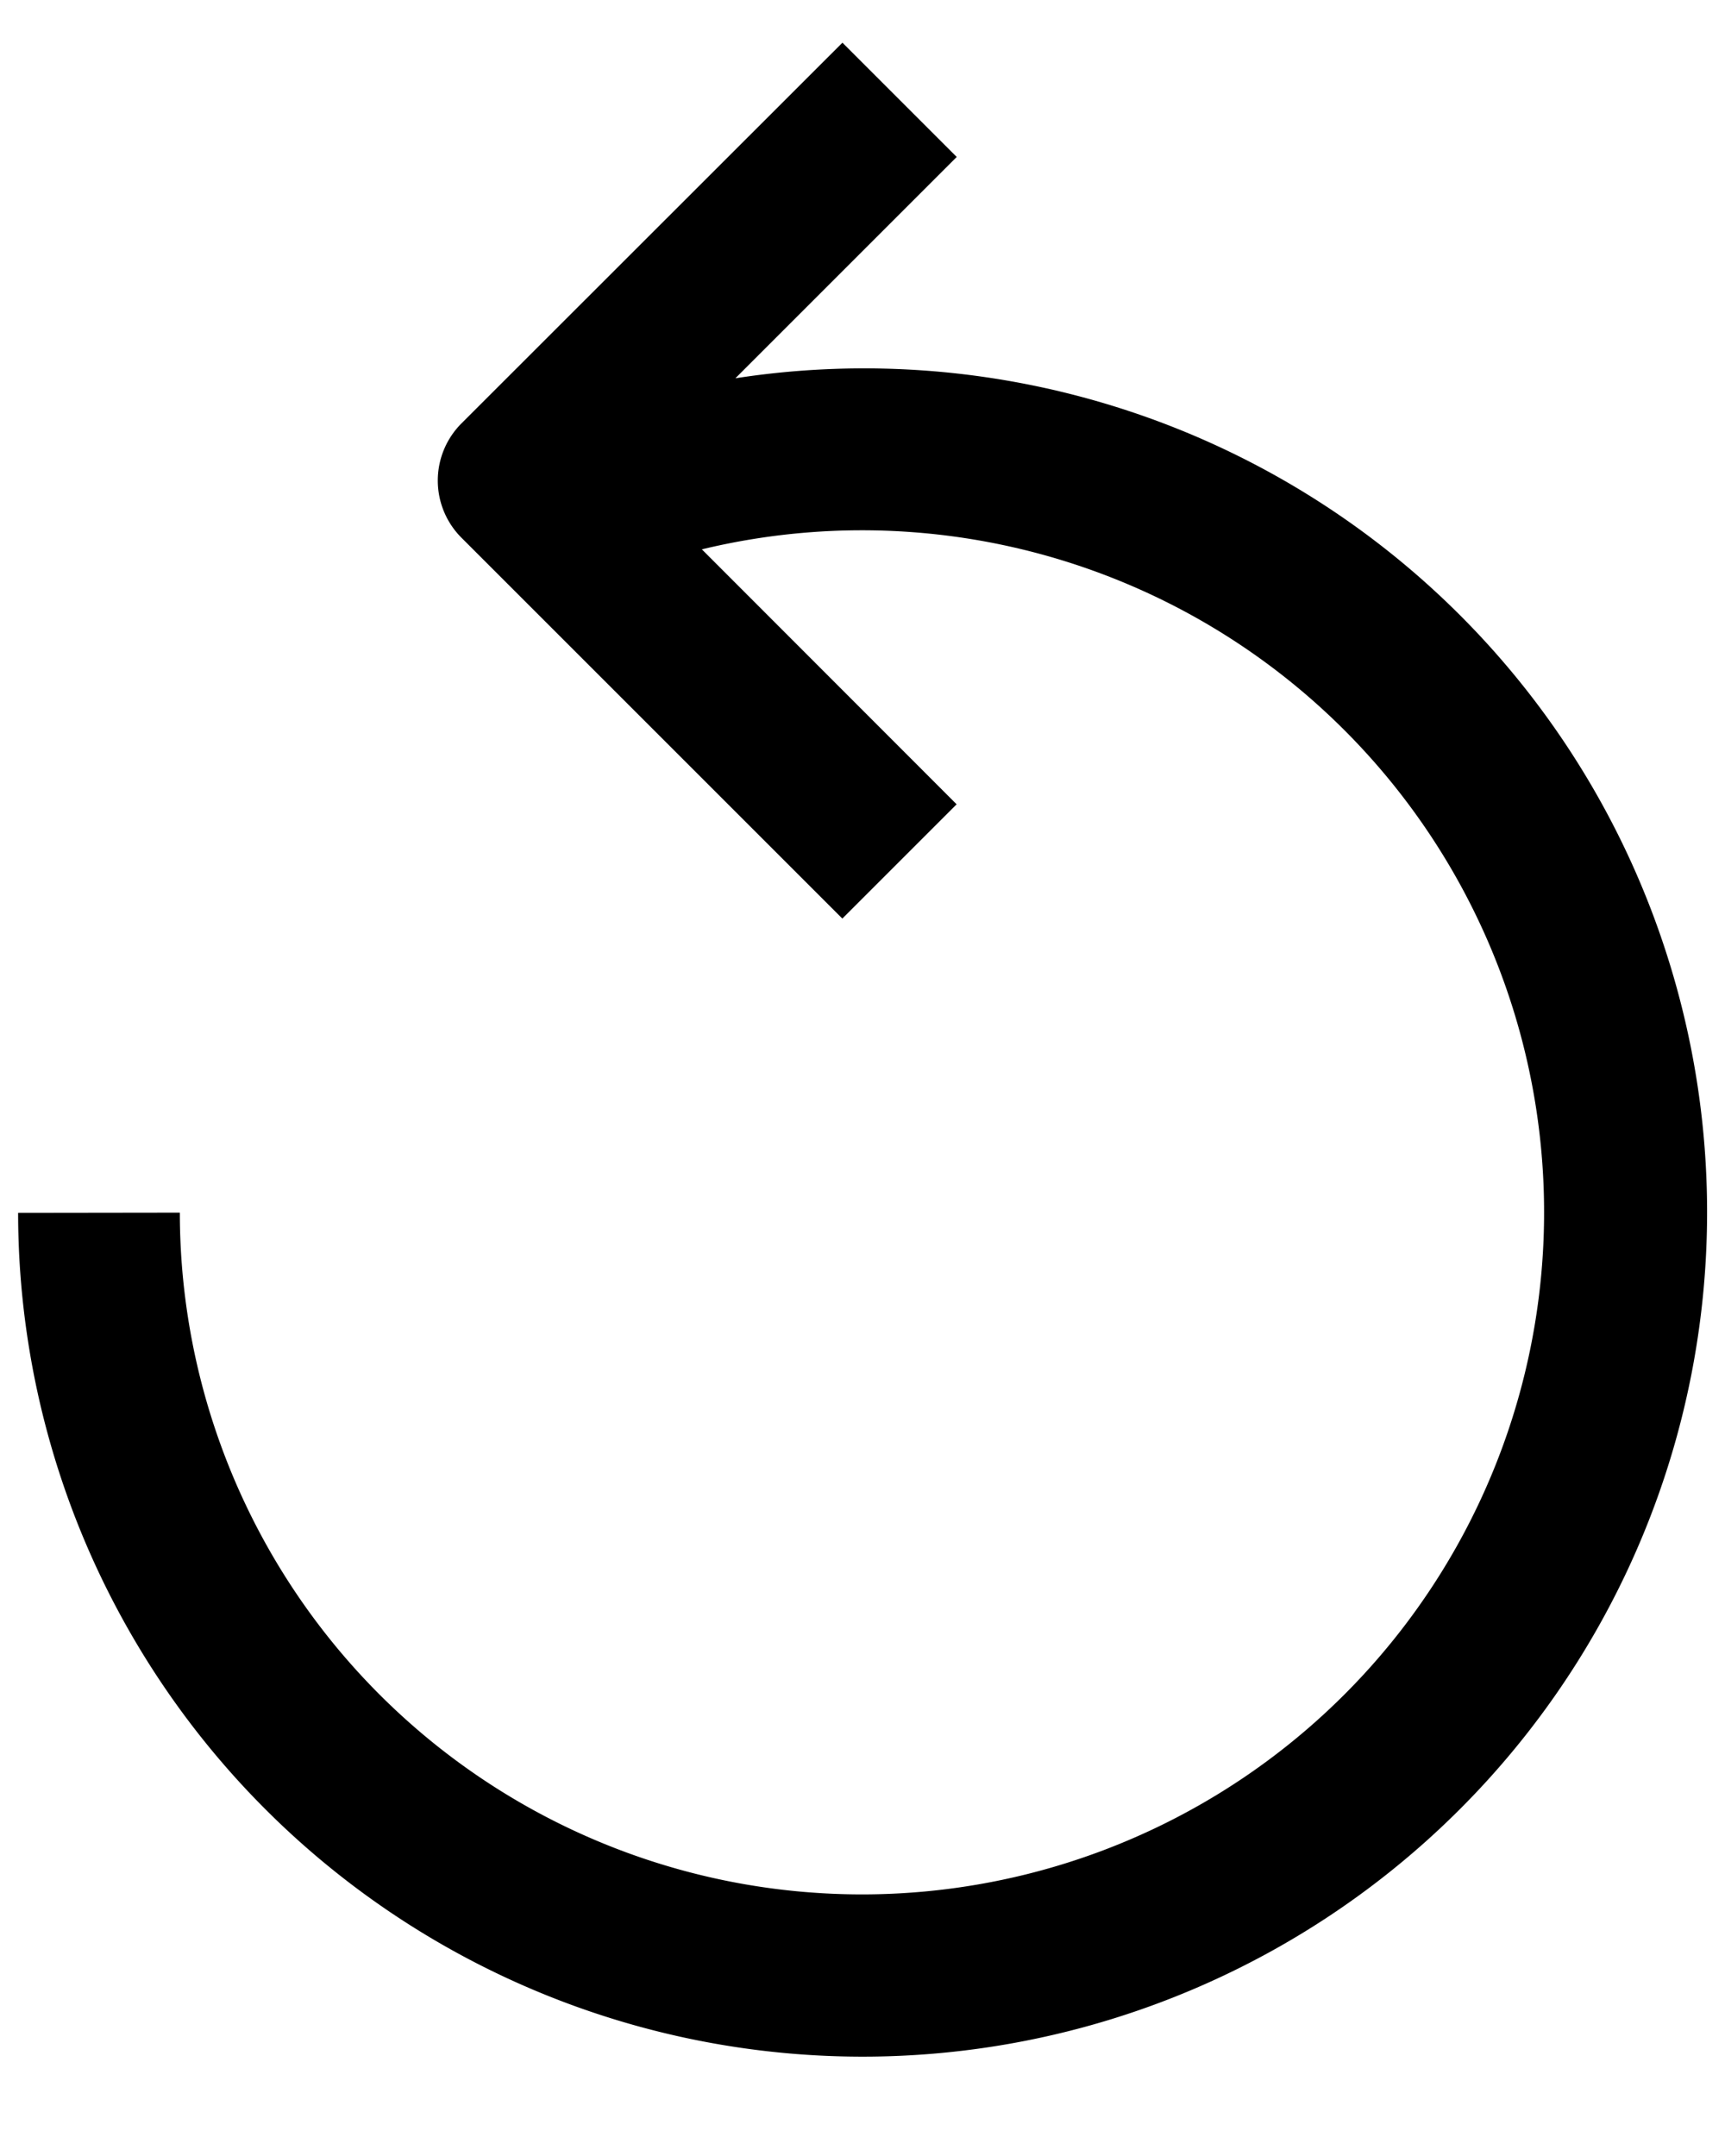 <svg width="16" height="20" viewBox="0 0 16 20" fill="none" xmlns="http://www.w3.org/2000/svg"><path d="M15.461 8.857a7.816 7.816 0 00-8.64-5.348l2.053-2.053-1.06-1.06L4.28 3.928a.75.75 0 000 1.06l3.533 3.533 1.06-1.06L6.51 5.096a6.327 6.327 0 11-4.842 6.153l-1.5.002a7.833 7.833 0 1015.293-2.394z" fill="#000"/></svg>